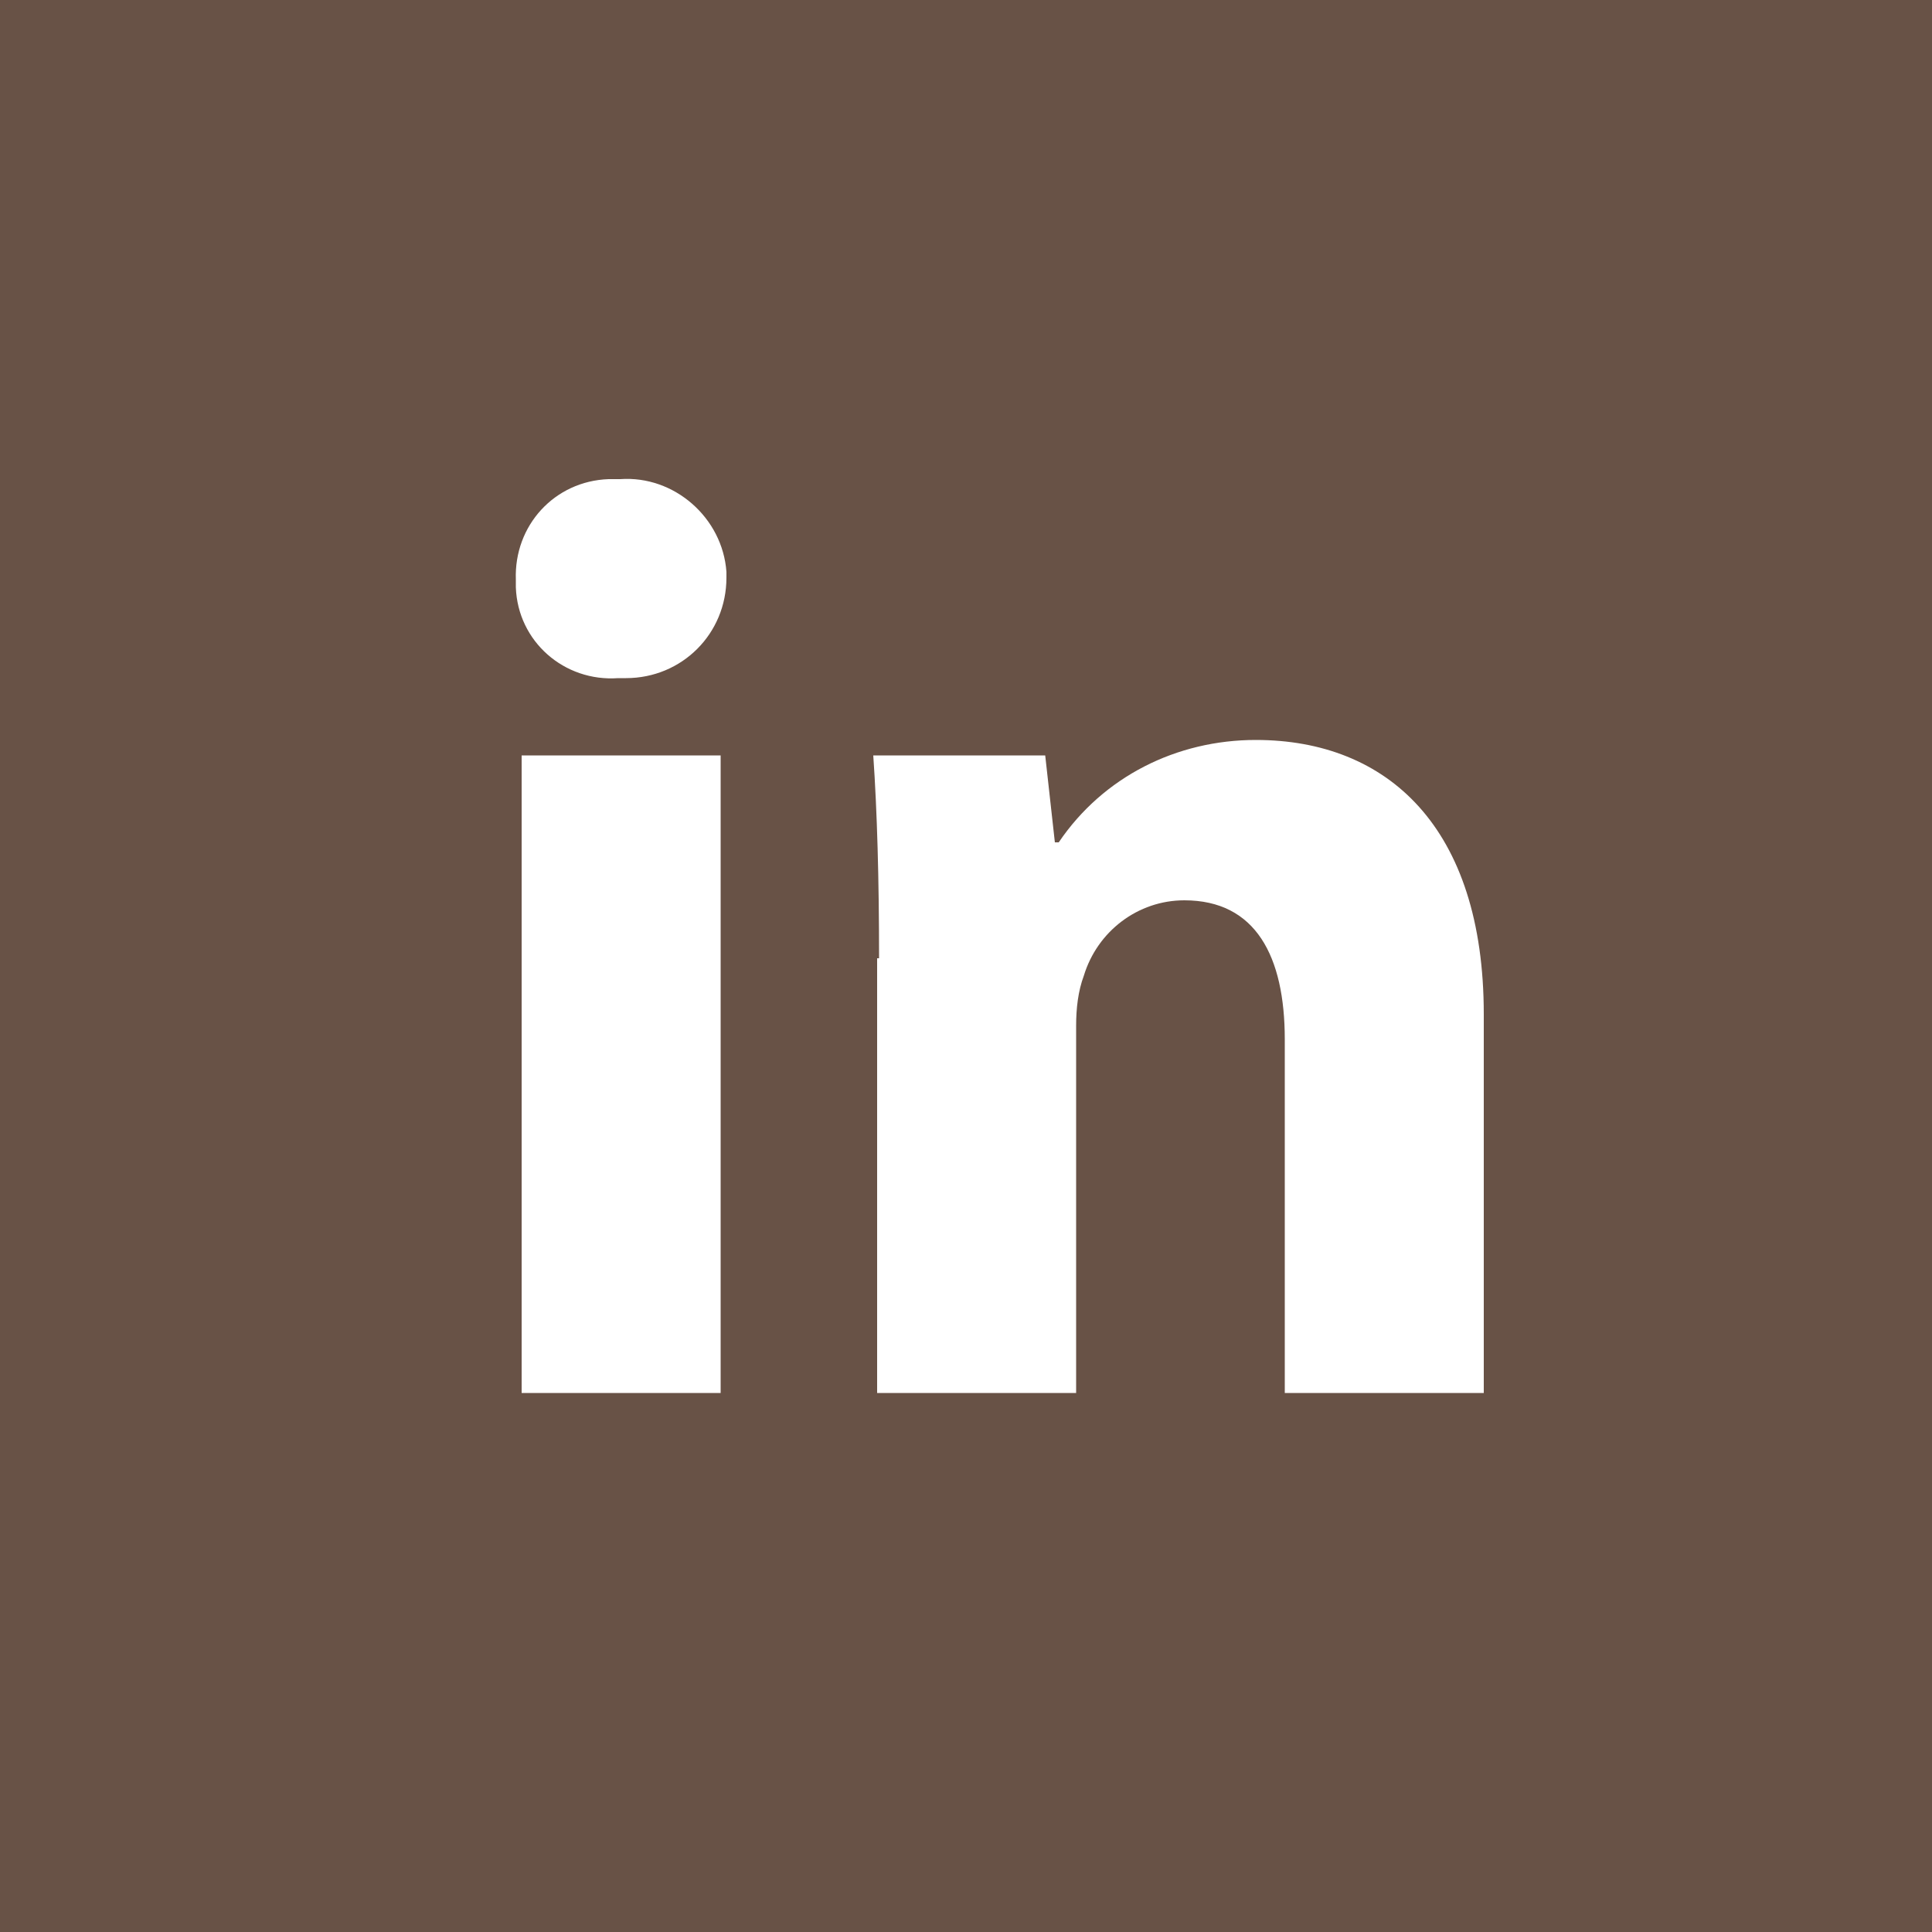 <?xml version="1.0" encoding="UTF-8"?>
<svg id="Layer_1" xmlns="http://www.w3.org/2000/svg" version="1.1" viewBox="0 0 100 100">
  <!-- Generator: Adobe Illustrator 29.8.1, SVG Export Plug-In . SVG Version: 2.1.1 Build 2)  -->
  <defs>
    <style>
      .st0 {
        fill: #fff;
      }

      .st1 {
        fill: #685246;
      }
    </style>
  </defs>
  <path id="Path_56" class="st1" d="M0,0h100v100H0V0Z"/>
  <path id="Path_52" class="st0" d="M37.6,29.9c0,2.9-2.3,5.2-5.2,5.2-.1,0-.2,0-.4,0-2.8.2-5.2-1.9-5.3-4.7,0-.1,0-.3,0-.4-.1-2.8,2-5.1,4.8-5.2.2,0,.4,0,.6,0,2.8-.2,5.3,2,5.5,4.8,0,.1,0,.3,0,.4M27,39.1h10.3v33h-10.3v-33Z"/>
  <path id="Path_53" class="st0" d="M45.5,49.6c0-4.1-.1-7.6-.3-10.5h8.9l.5,4.5h.2c2.3-3.4,6.1-5.3,10.2-5.3,6.8,0,11.8,4.5,11.8,14.2v19.6h-10.3v-18.3c0-4.3-1.5-7.2-5.2-7.2-2.4,0-4.5,1.6-5.2,3.9-.3.8-.4,1.7-.4,2.6v19h-10.3v-22.5Z"/>
</svg>